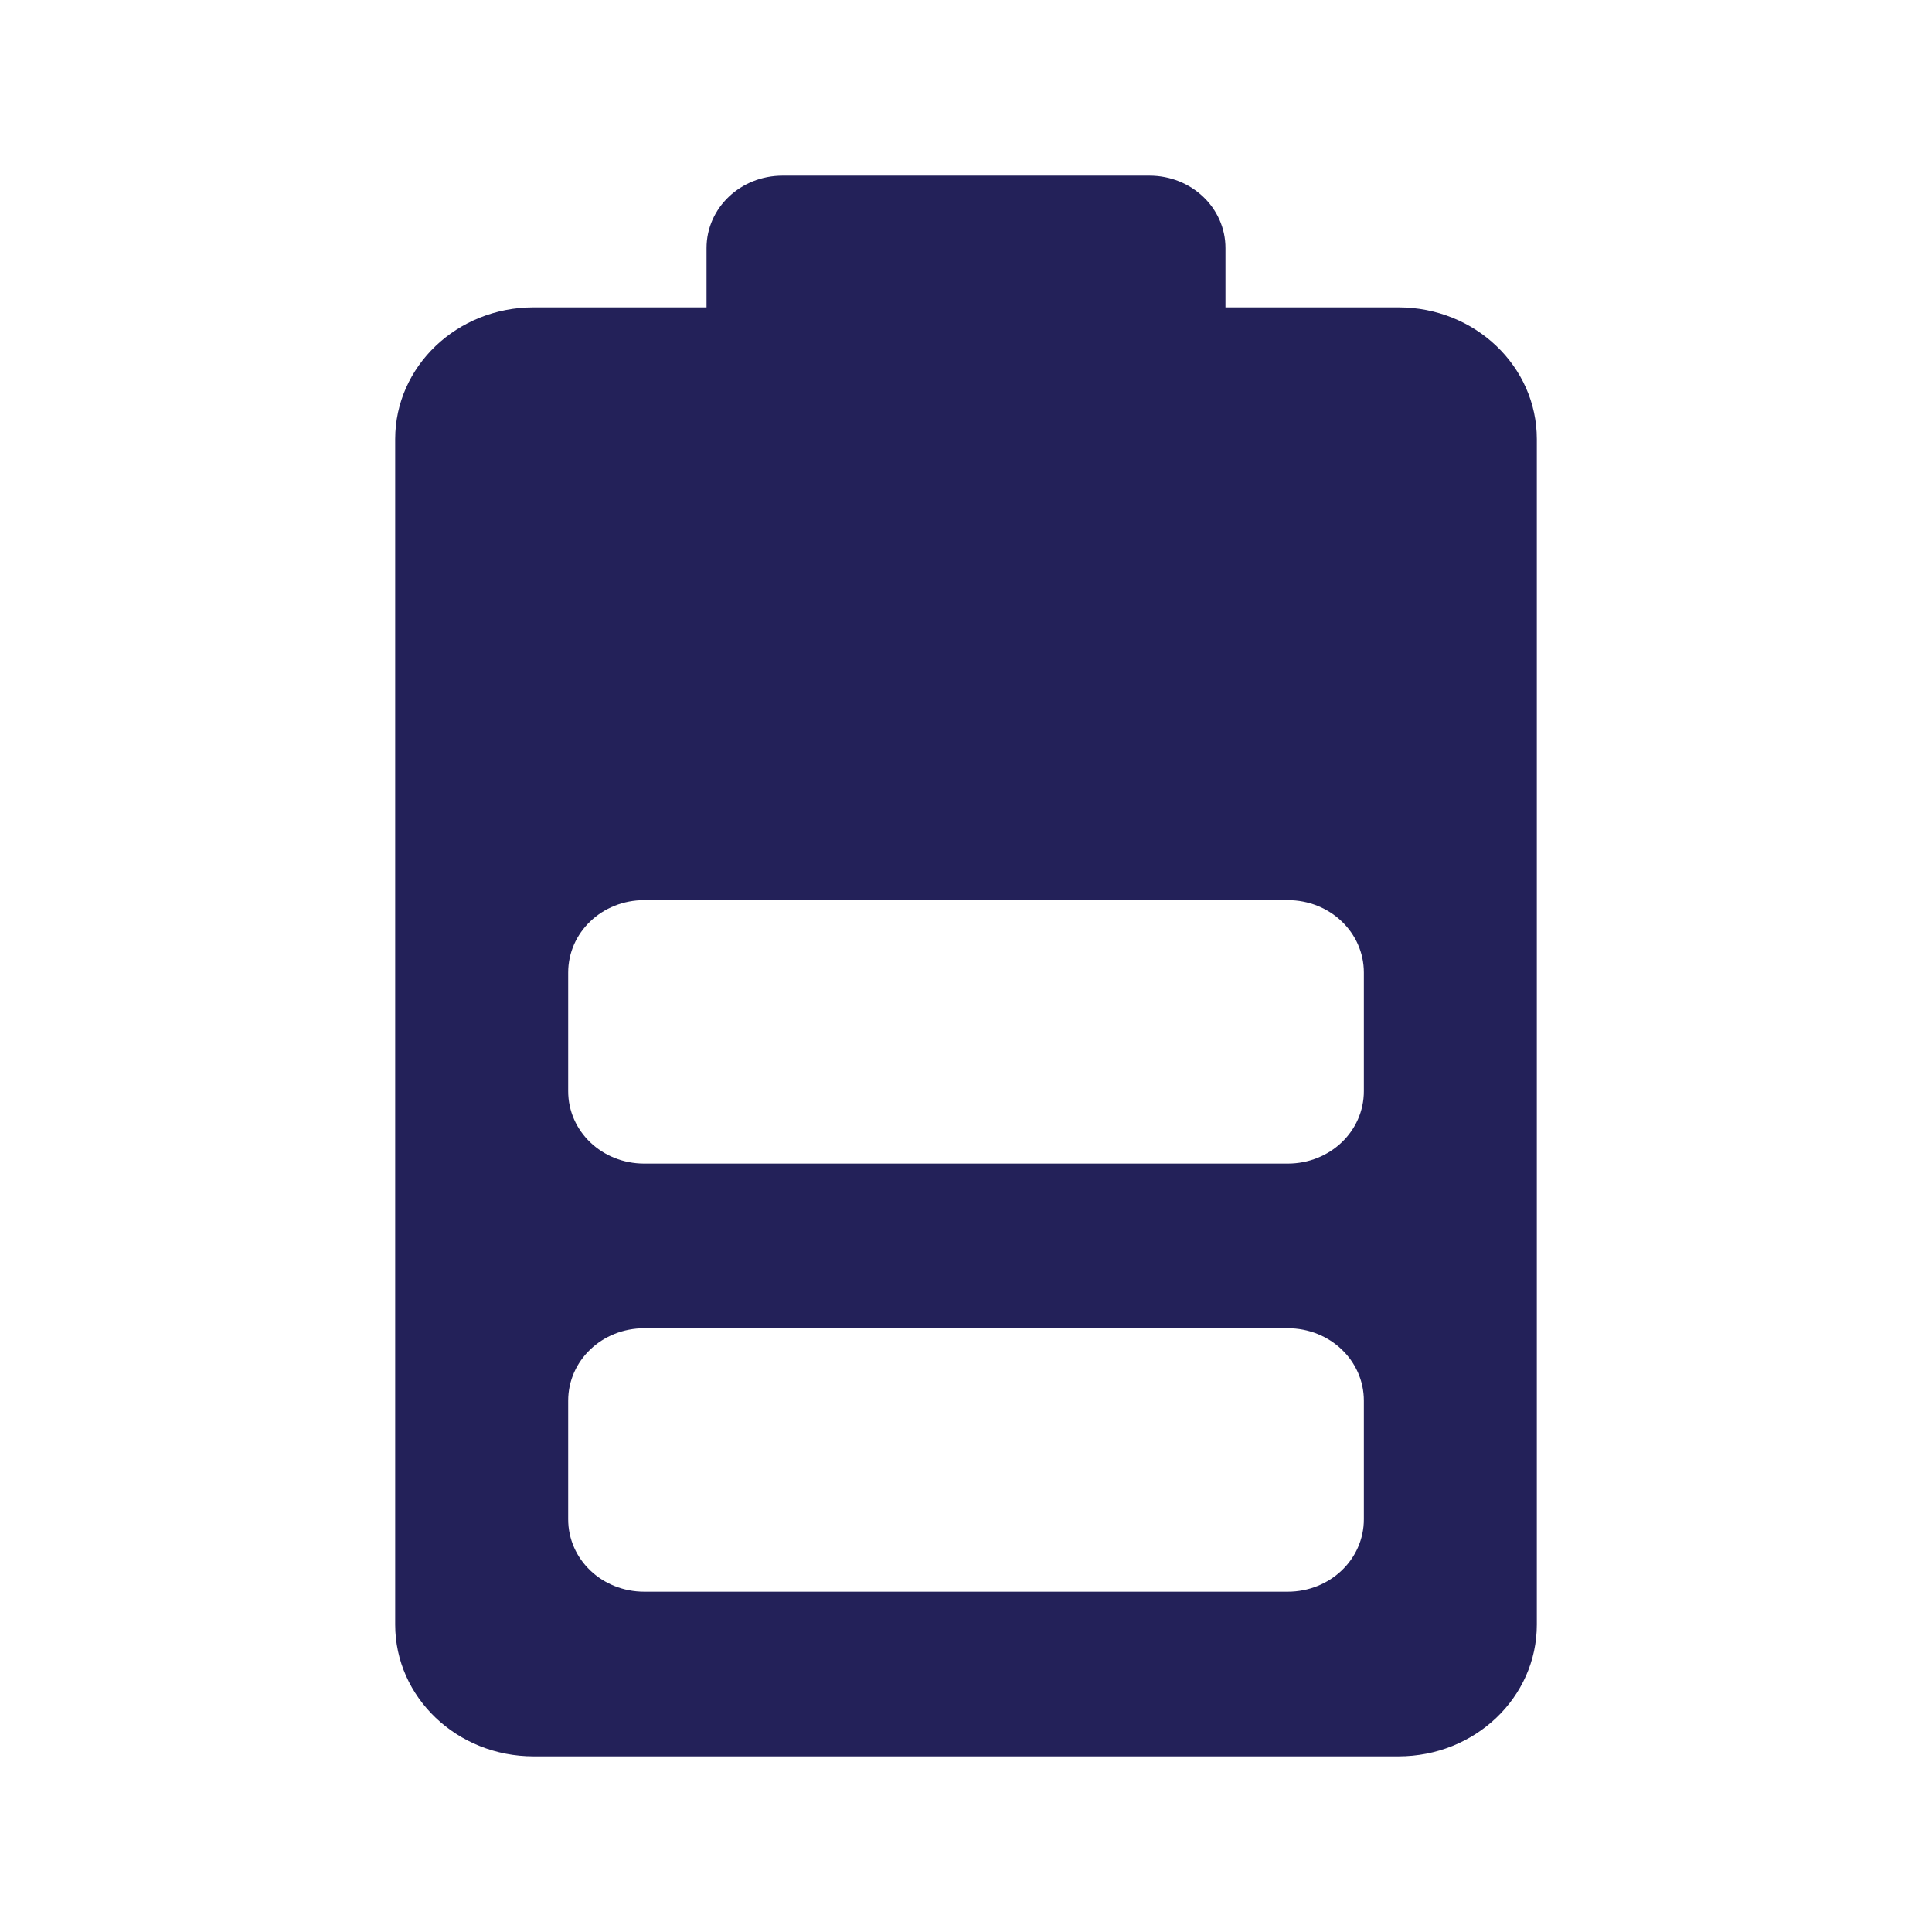 <svg xmlns="http://www.w3.org/2000/svg" width="44" height="44" viewBox="0 0 44 44" fill="none"><g clip-path="url(#clip0_1752_8065)"><path fill-rule="evenodd" clip-rule="evenodd" d="M9 37C9 38.658 10.41 40 12.152 40H31.849C33.59 40 35 38.658 35 37V10C35 8.342 33.59 7 31.849 7H27.909V5.65C27.909 4.735 27.136 4 26.176 4H17.825C16.863 4 16.091 4.735 16.091 5.65V7H12.152C10.41 7 9 8.343 9 10V37ZM14.673 30.25H29.327C30.288 30.25 31.061 30.985 31.061 31.9V34.6C31.061 35.515 30.288 36.25 29.327 36.25H14.673C13.711 36.25 12.94 35.515 12.94 34.6V31.9C12.94 30.985 13.711 30.25 14.673 30.25ZM14.673 20.5H29.327C30.288 20.5 31.061 21.235 31.061 22.15V24.85C31.061 25.765 30.288 26.5 29.327 26.5H14.673C13.711 26.5 12.94 25.765 12.94 24.85V22.15C12.94 21.235 13.711 20.5 14.673 20.5Z" fill="#232159"></path></g><defs><clipPath id="clip0_1752_8065"><rect width="44" height="44" fill="white"></rect></clipPath></defs></svg>